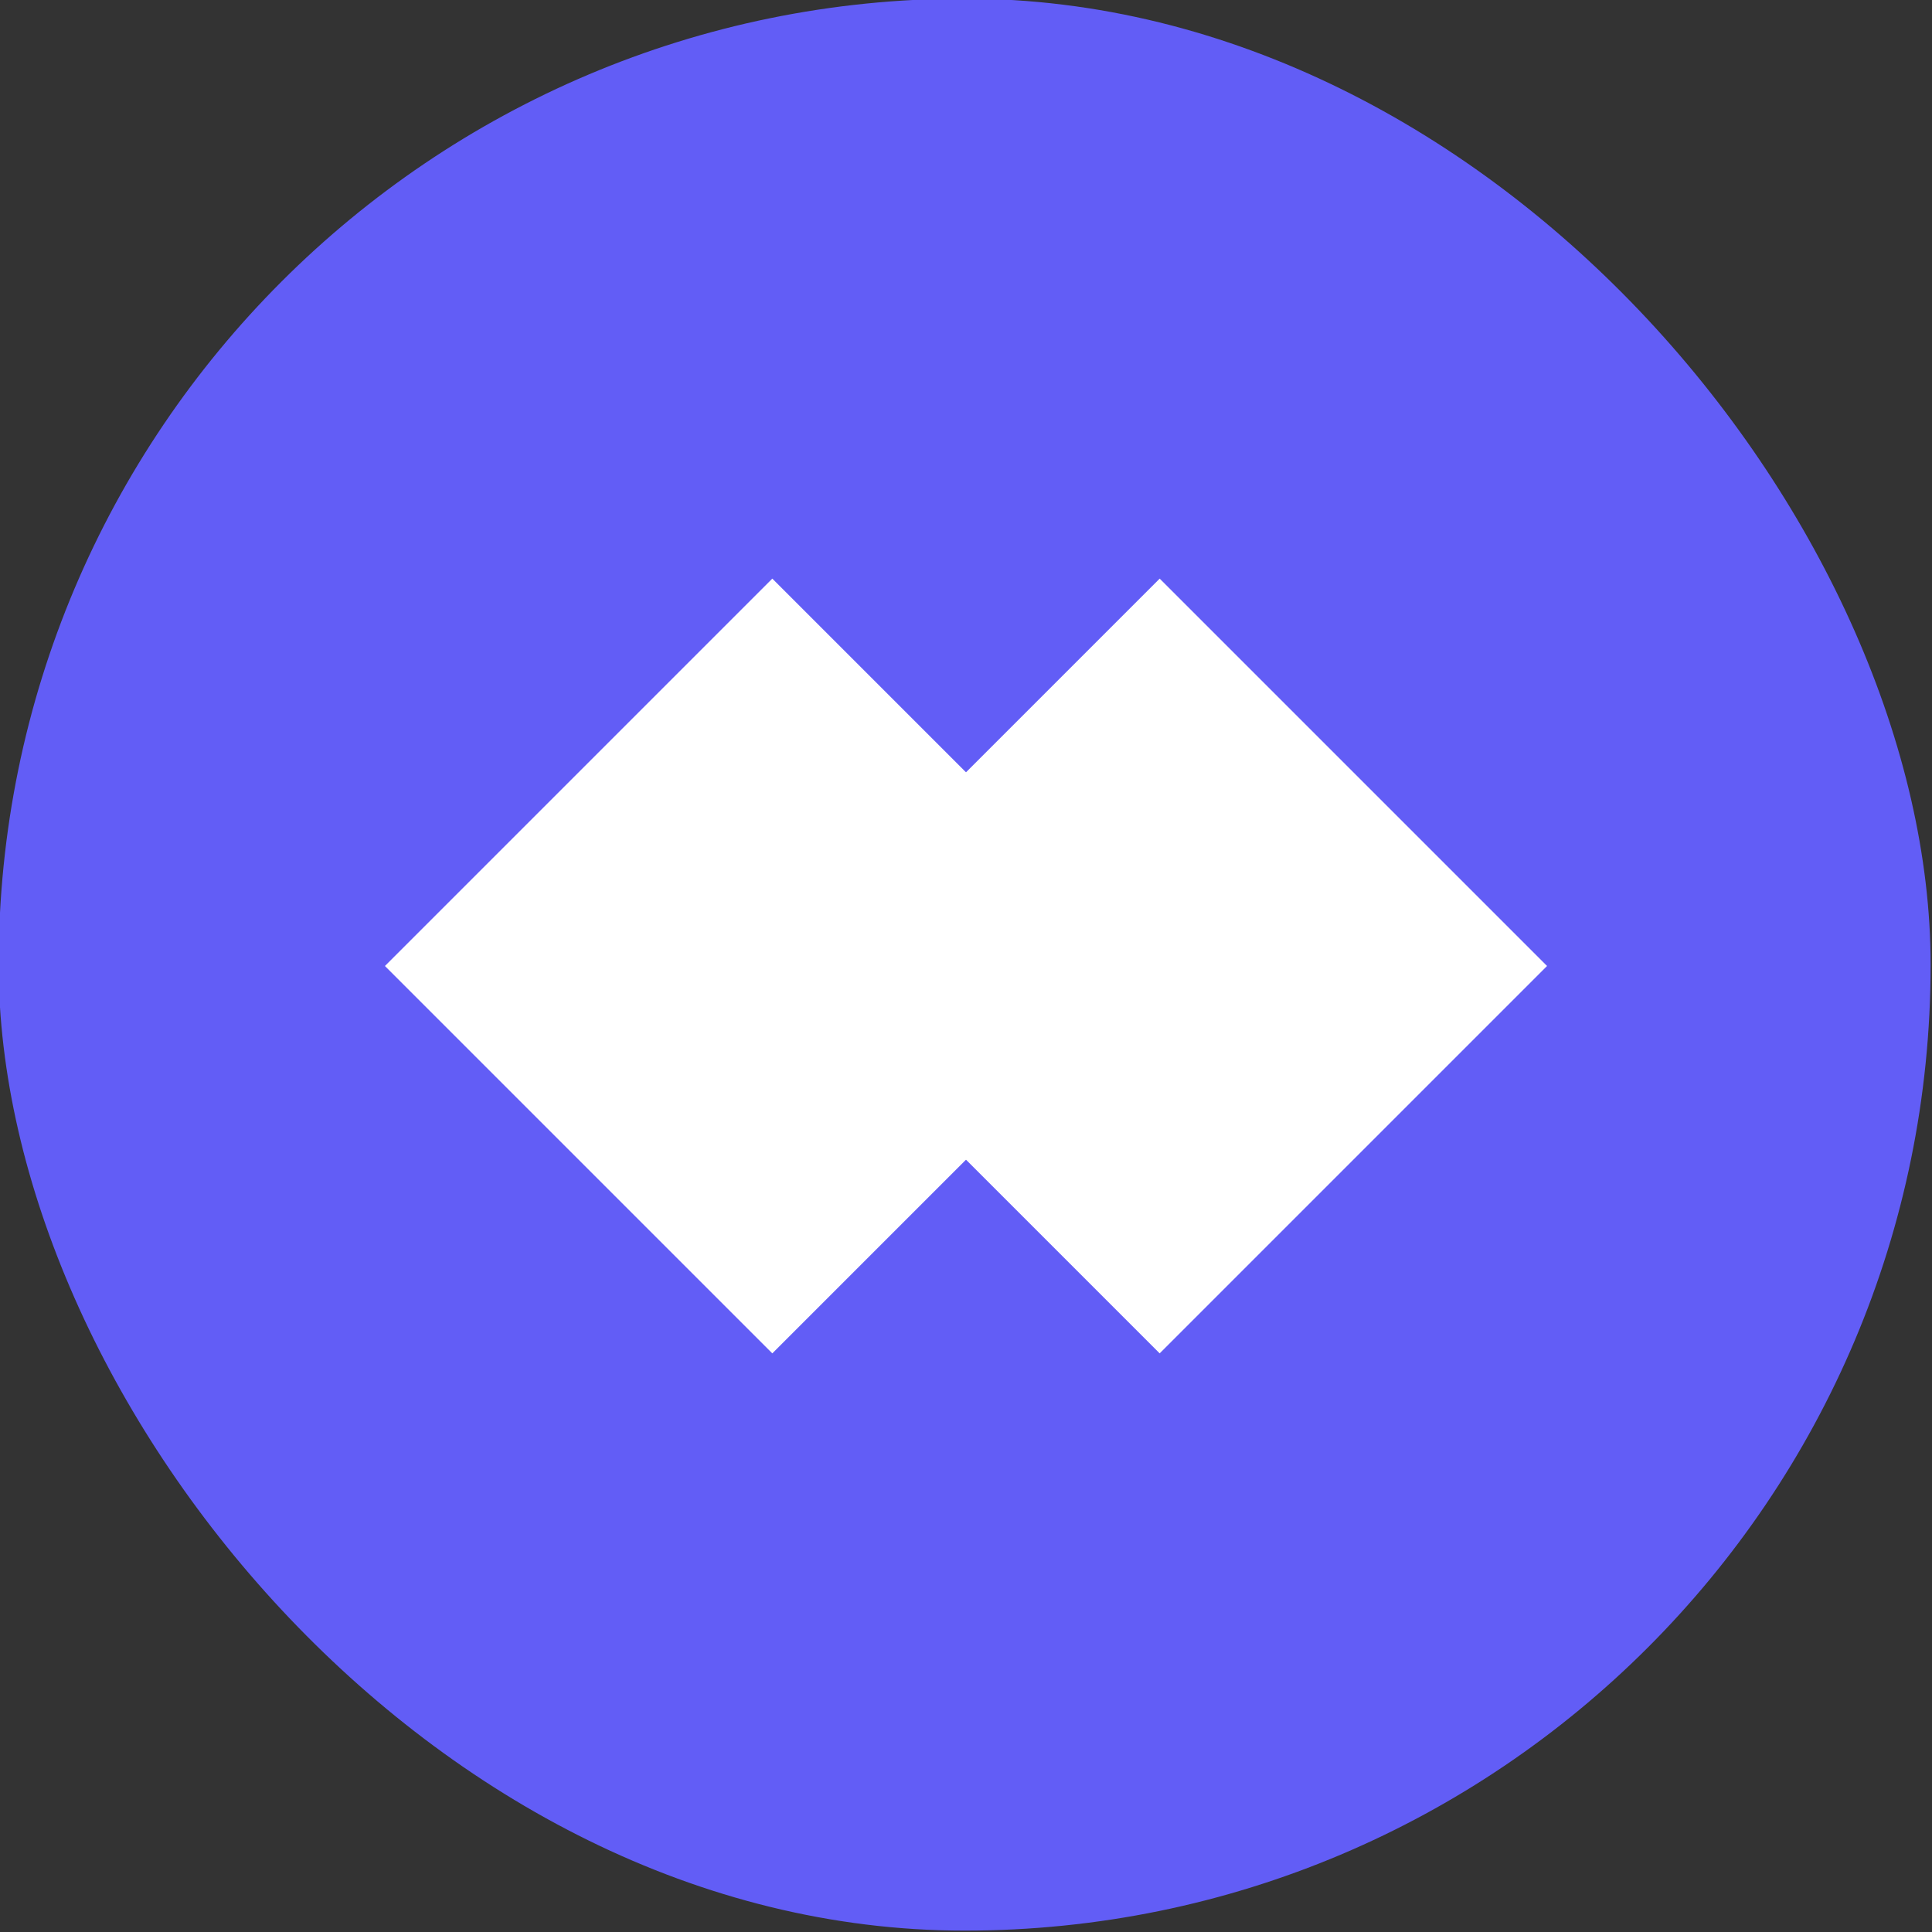 <svg xmlns="http://www.w3.org/2000/svg" id="Capa_1" data-name="Capa 1" viewBox="0 0 700 700"><rect x="0" y="0" width="700" height="700" fill="#333333" stroke="none"/><defs><style>.cls-1{fill:#625df6;}.cls-2{fill:#fff;}</style></defs><rect class="cls-1" x="-0.5" y="-0.5" width="700" height="700" rx="350"></rect><rect class="cls-2" x="320.93" y="250.76" width="198.49" height="198.49" transform="translate(964.77 300.38) rotate(135)"></rect><rect class="cls-2" x="180.58" y="250.76" width="198.49" height="198.49" transform="translate(725.18 399.62) rotate(135)"></rect></svg>